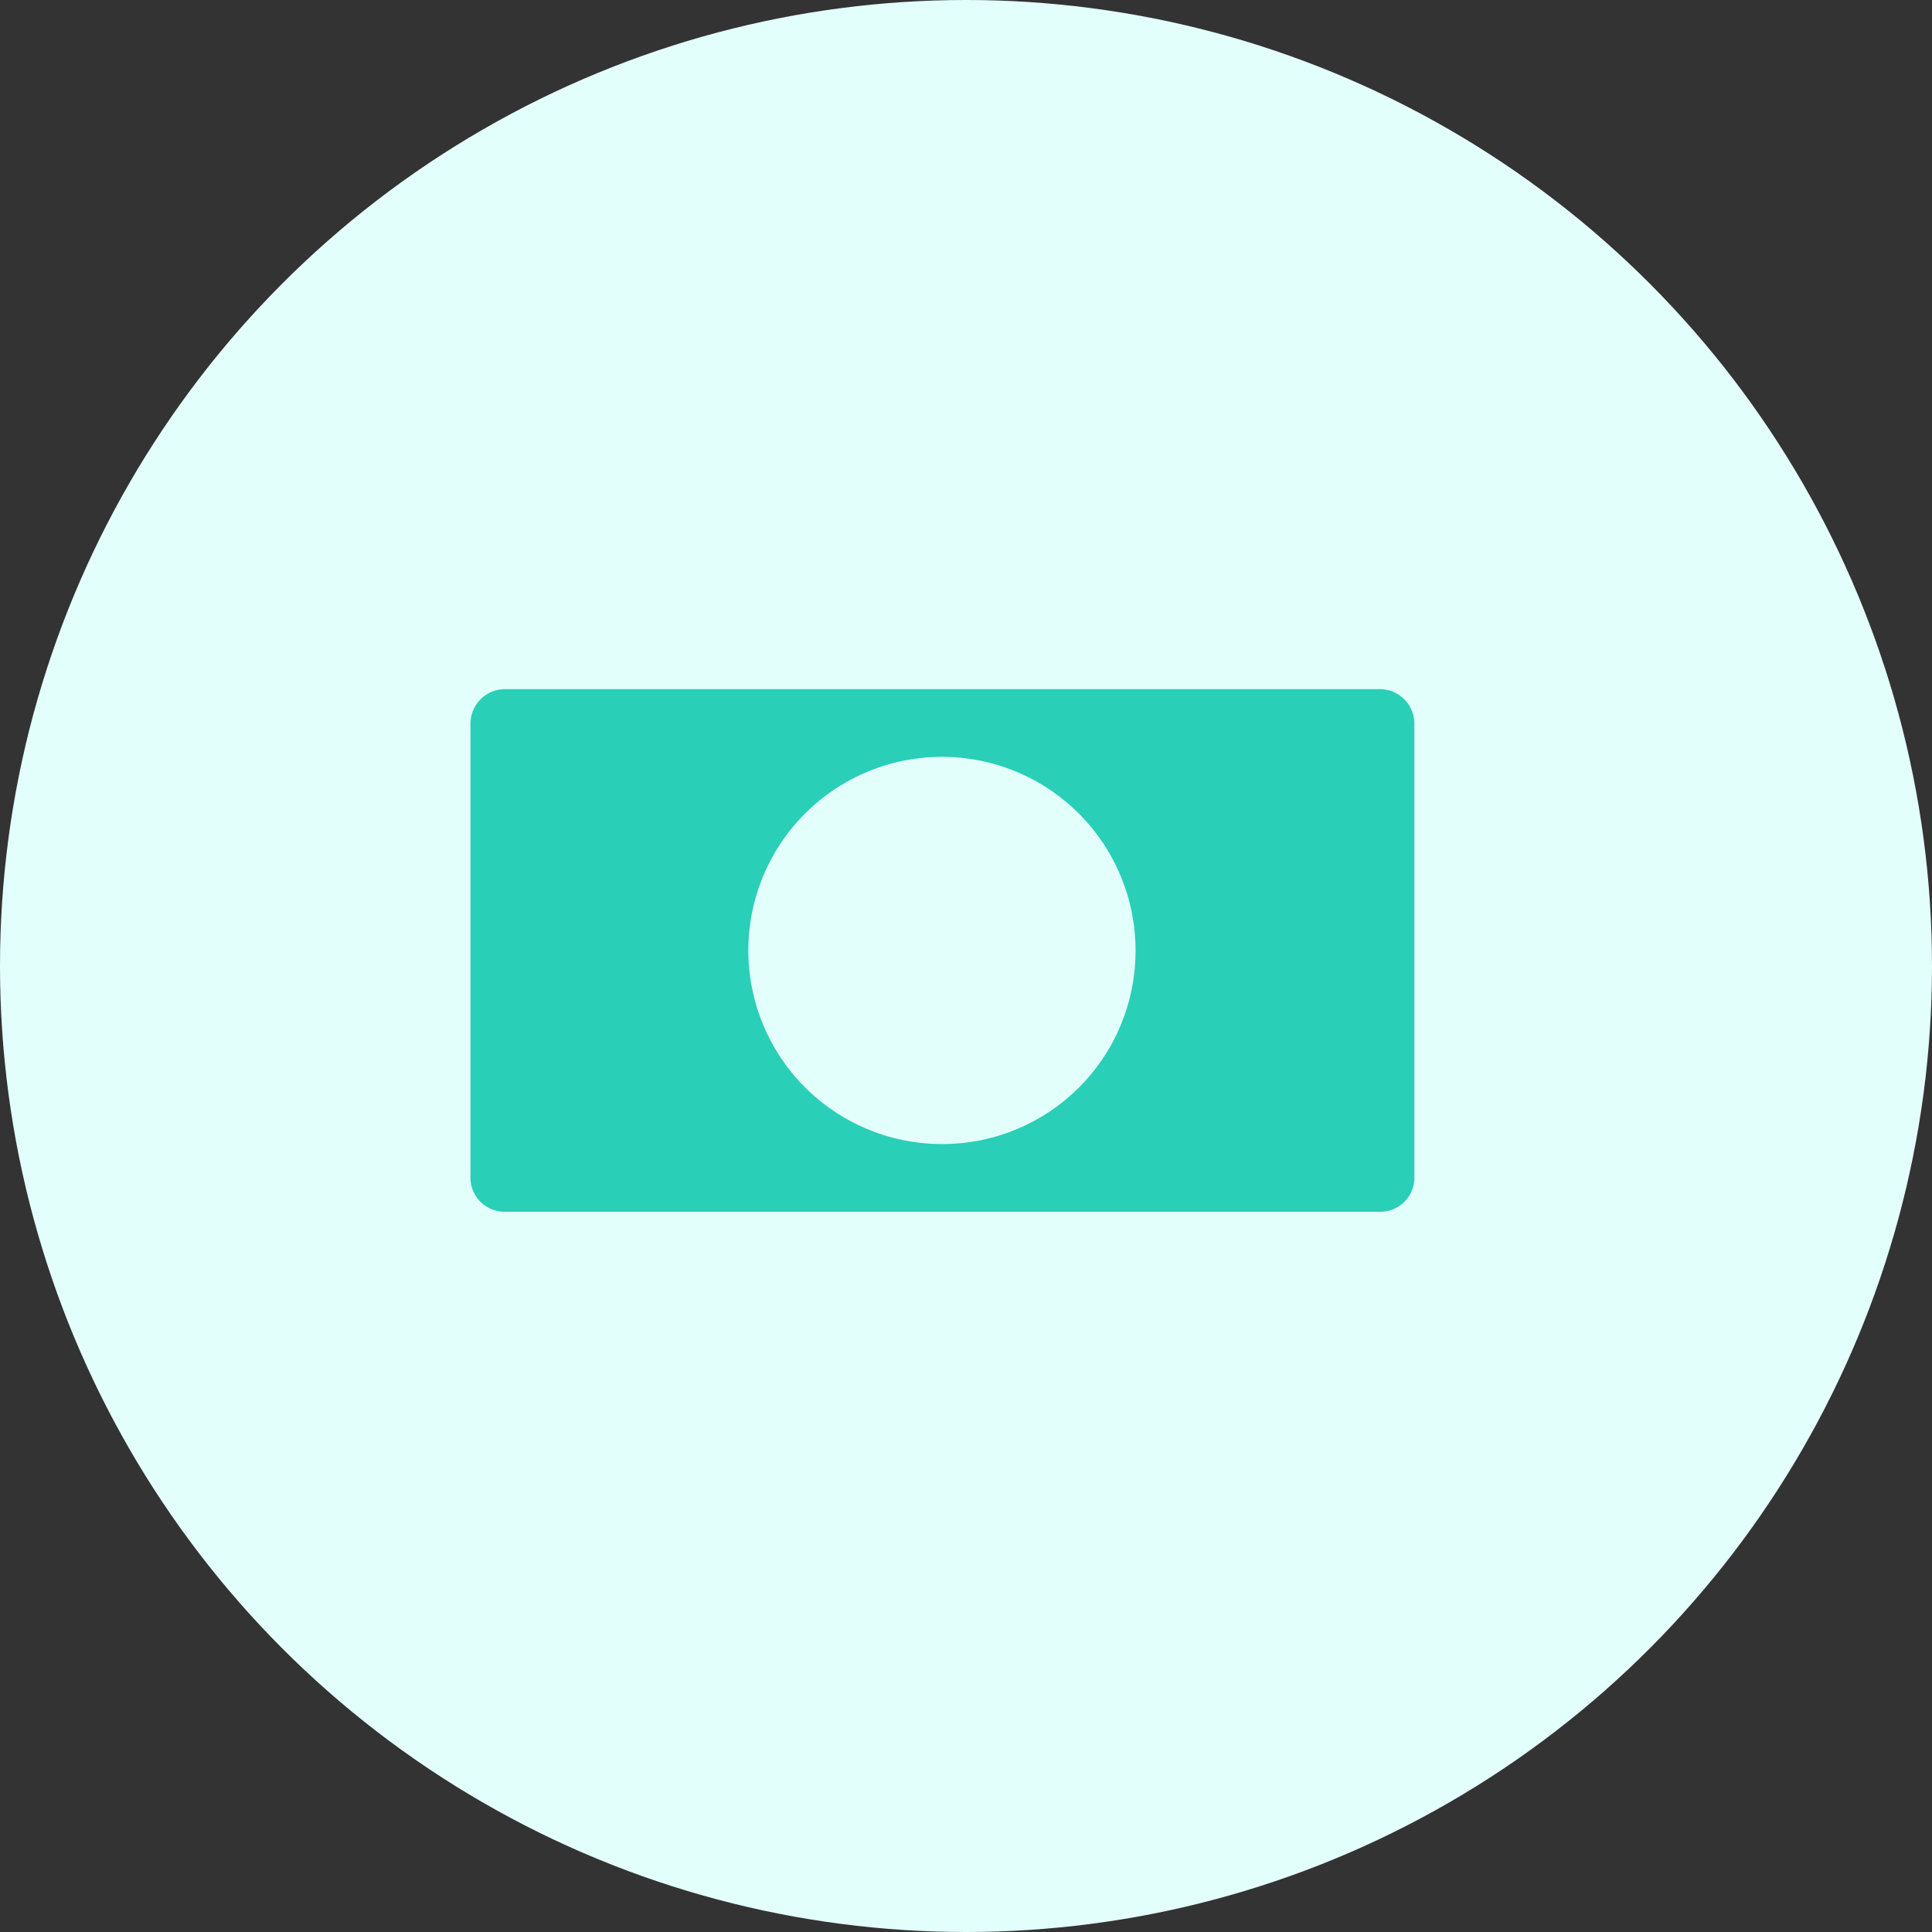 <svg id="Layer_1" data-name="Layer 1" xmlns="http://www.w3.org/2000/svg" viewBox="0 0 38.52 38.52"><rect x="0" y="0" width="38.52" height="38.52" fill="#333333" stroke="none"/><defs><style>.cls-1{fill:#e3fffb;}.cls-2{fill:#29cfb7;}</style></defs><title>money</title><circle class="cls-1" cx="19.26" cy="19.26" r="19.26"/><path class="cls-2" d="M27.52,13.74H10.06a.69.69,0,0,0-.68.68v9.07a.68.68,0,0,0,.68.67H27.52a.68.68,0,0,0,.68-.67V14.42A.69.69,0,0,0,27.52,13.74Zm-8.73,9.07A3.86,3.86,0,1,1,22.64,19,3.85,3.85,0,0,1,18.79,22.81Z"/></svg>